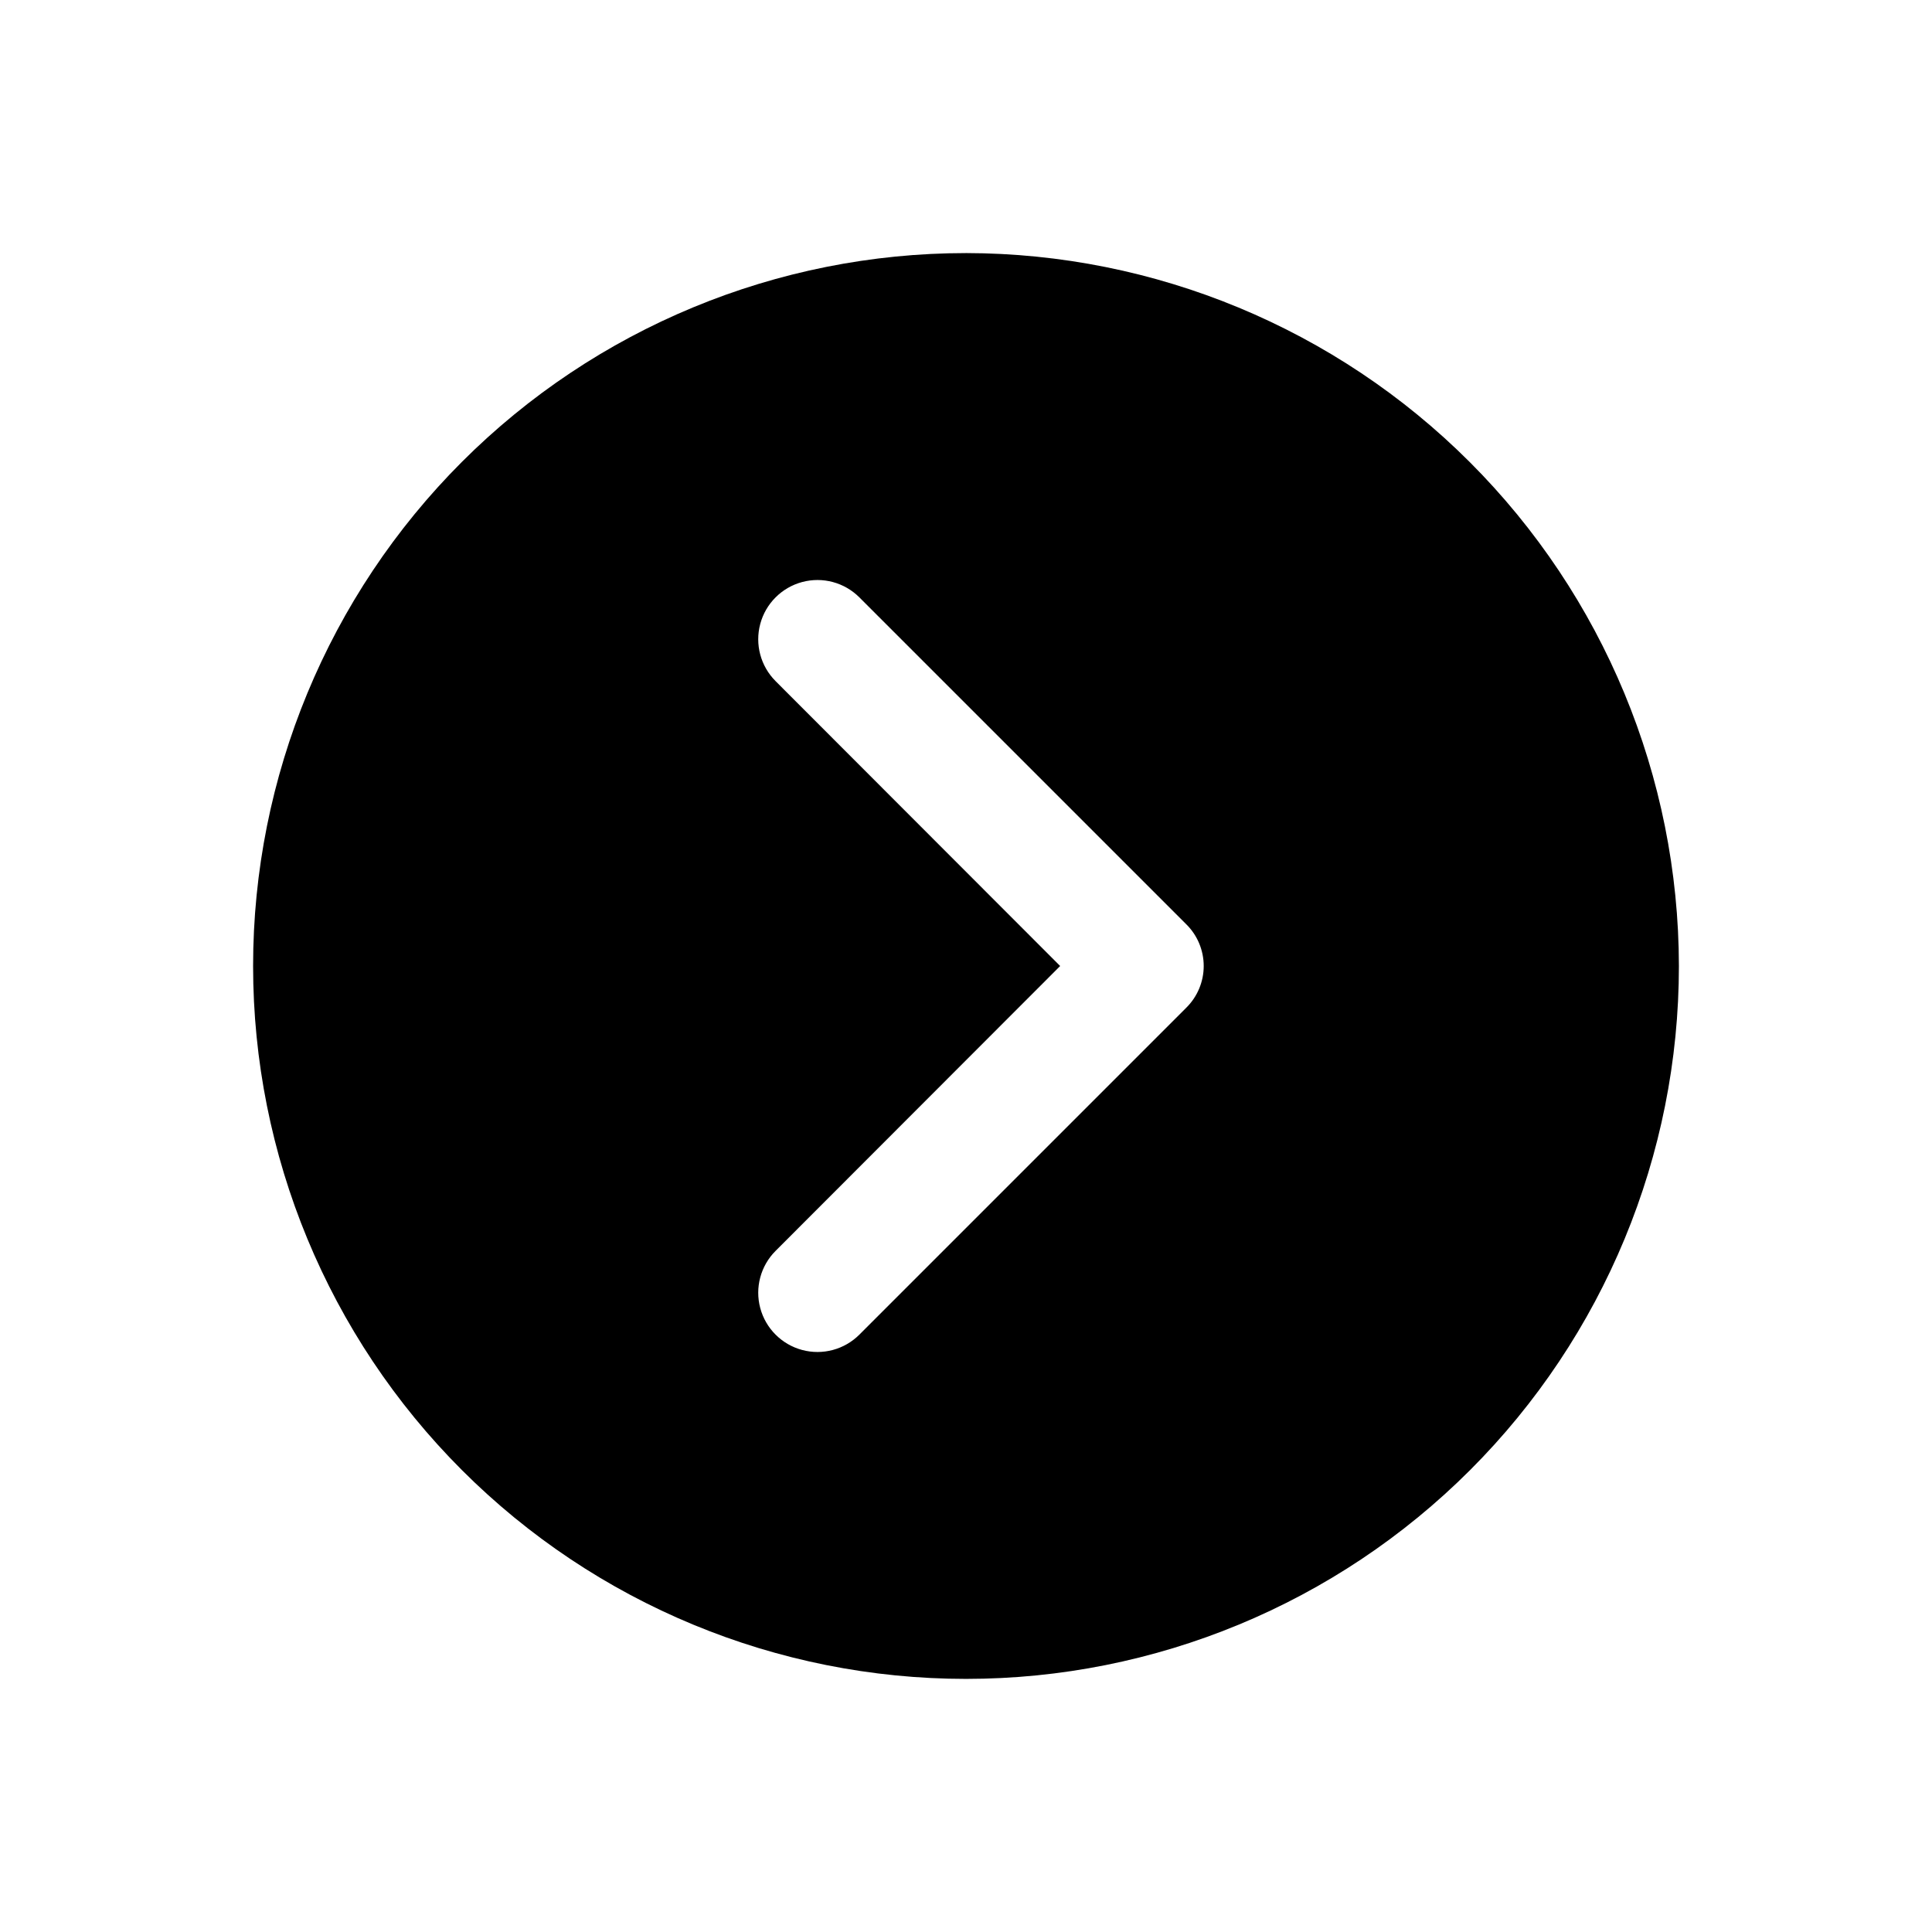 <?xml version="1.0" encoding="UTF-8"?>
<!-- Uploaded to: ICON Repo, www.svgrepo.com, Generator: ICON Repo Mixer Tools -->
<svg fill="#000000" width="800px" height="800px" version="1.1" viewBox="144 144 512 512" xmlns="http://www.w3.org/2000/svg">
 <path d="m400 211.07c-50.109 0-98.164 19.906-133.59 55.336s-55.336 83.484-55.336 133.59c0 50.105 19.906 98.16 55.336 133.59 35.43 35.434 83.484 55.336 133.59 55.336 50.105 0 98.16-19.902 133.59-55.336 35.434-35.43 55.336-83.484 55.336-133.59-0.066-50.09-19.992-98.105-55.406-133.52-35.418-35.418-83.434-55.344-133.52-55.41zm58.332 200.03-86.594 86.594c-3.965 3.965-9.746 5.512-15.164 4.062-5.414-1.453-9.648-5.684-11.098-11.102-1.453-5.414 0.098-11.195 4.062-15.16l75.414-75.492-75.414-75.492v-0.004c-3.965-3.965-5.516-9.742-4.062-15.16 1.449-5.418 5.684-9.648 11.098-11.102 5.418-1.449 11.199 0.098 15.164 4.066l86.594 86.594v-0.004c2.981 2.922 4.664 6.922 4.664 11.102 0 4.176-1.684 8.176-4.664 11.098z"/>
</svg>